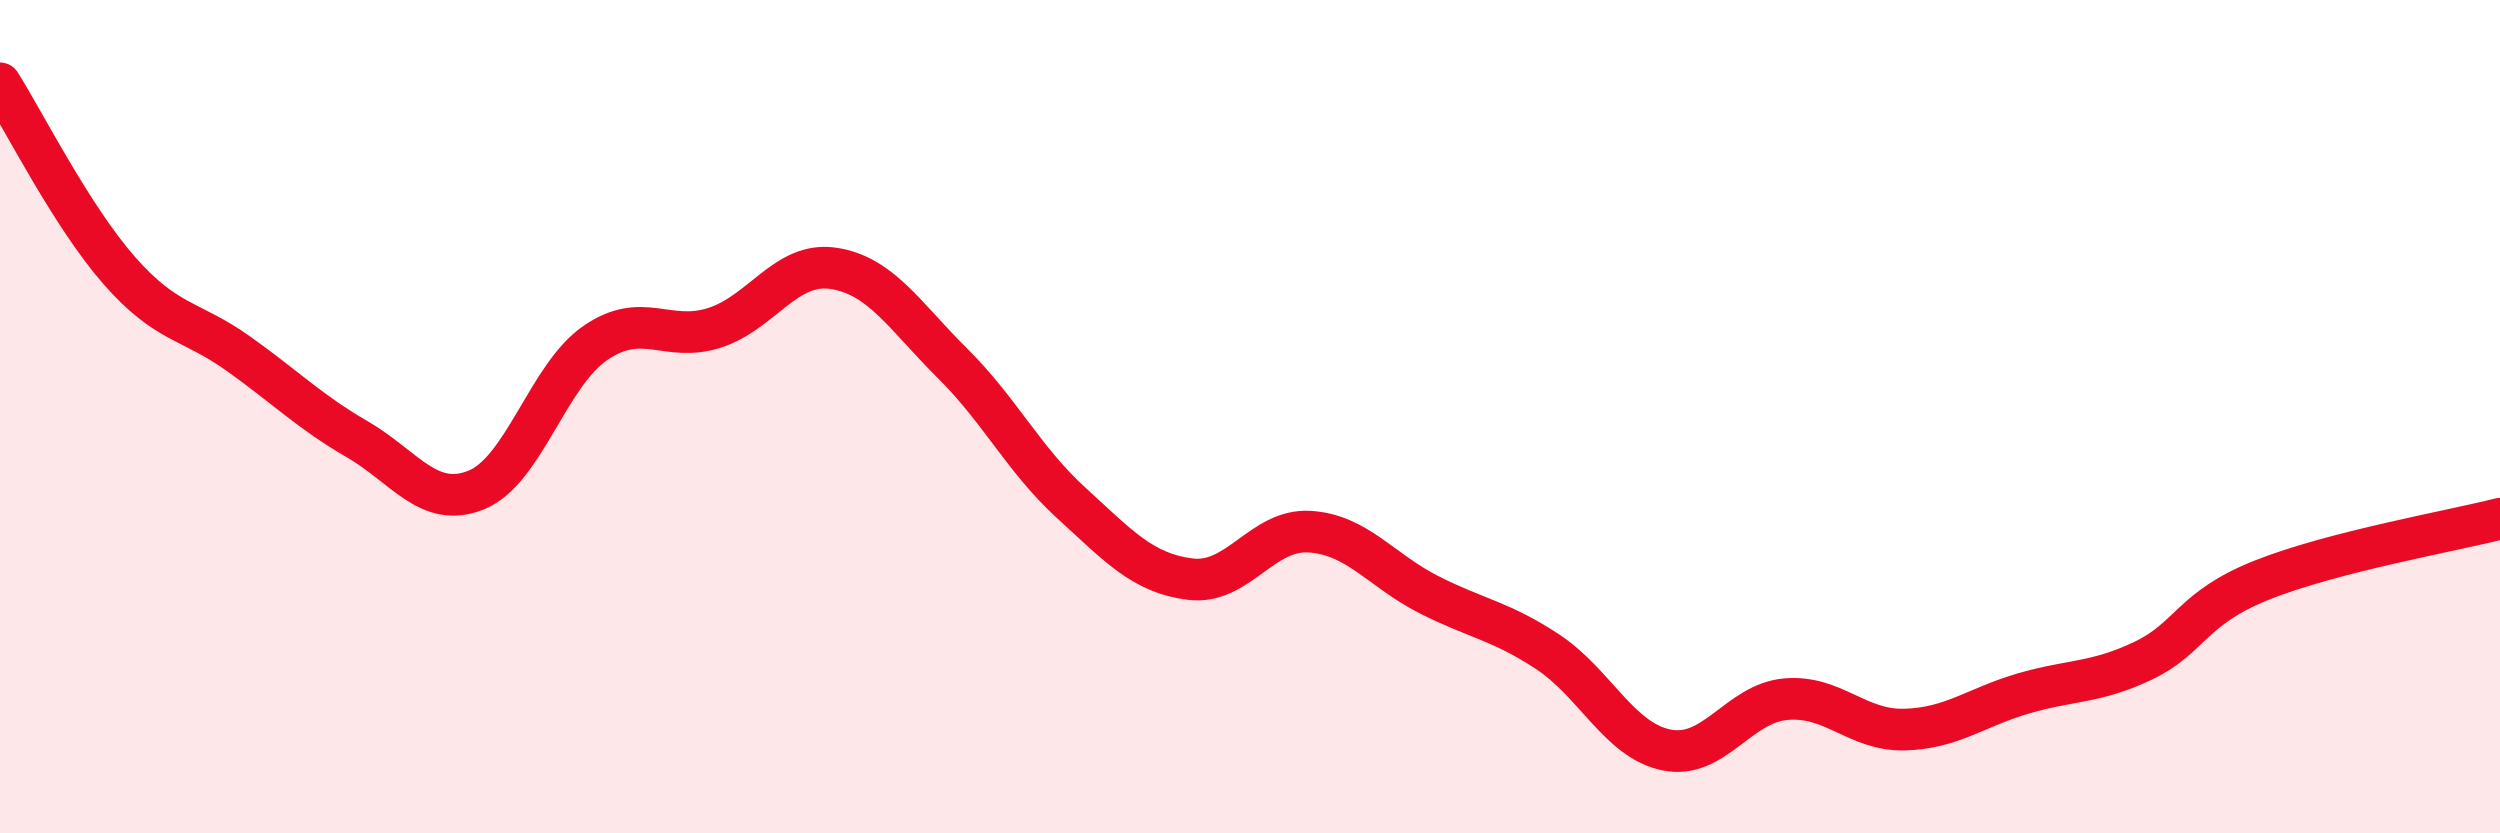 
    <svg width="60" height="20" viewBox="0 0 60 20" xmlns="http://www.w3.org/2000/svg">
      <path
        d="M 0,2 C 0.57,2.9 1.72,5.19 2.86,6.49 C 4,7.79 4.57,7.67 5.71,8.48 C 6.85,9.29 7.43,9.88 8.57,10.54 C 9.71,11.2 10.29,12.22 11.43,11.76 C 12.57,11.3 13.15,9.01 14.29,8.23 C 15.43,7.45 16,8.23 17.14,7.87 C 18.28,7.51 18.86,6.27 20,6.44 C 21.14,6.61 21.72,7.59 22.86,8.72 C 24,9.85 24.57,11.03 25.71,12.07 C 26.85,13.11 27.43,13.76 28.57,13.9 C 29.71,14.04 30.29,12.69 31.43,12.76 C 32.57,12.83 33.15,13.69 34.29,14.27 C 35.43,14.85 36,14.89 37.14,15.64 C 38.28,16.39 38.86,17.77 40,18 C 41.14,18.23 41.72,16.88 42.86,16.78 C 44,16.68 44.57,17.54 45.71,17.51 C 46.85,17.48 47.43,16.97 48.57,16.64 C 49.71,16.31 50.29,16.4 51.43,15.86 C 52.57,15.32 52.58,14.6 54.29,13.92 C 56,13.24 58.86,12.74 60,12.45L60 20L0 20Z"
        fill="#EB0A25"
        opacity="0.1"
        stroke-linecap="round"
        stroke-linejoin="round"
      />
      <path
        d="M 0,2 C 0.57,2.9 1.72,5.19 2.86,6.49 C 4,7.79 4.57,7.67 5.71,8.48 C 6.85,9.29 7.43,9.88 8.57,10.54 C 9.71,11.2 10.29,12.22 11.43,11.76 C 12.57,11.3 13.15,9.01 14.29,8.23 C 15.43,7.45 16,8.23 17.14,7.87 C 18.28,7.51 18.86,6.27 20,6.44 C 21.14,6.61 21.72,7.59 22.86,8.72 C 24,9.85 24.57,11.03 25.71,12.07 C 26.85,13.11 27.43,13.76 28.57,13.9 C 29.71,14.04 30.29,12.69 31.43,12.76 C 32.57,12.83 33.15,13.69 34.29,14.27 C 35.43,14.85 36,14.89 37.14,15.64 C 38.28,16.39 38.86,17.77 40,18 C 41.14,18.23 41.72,16.88 42.86,16.78 C 44,16.68 44.57,17.54 45.71,17.51 C 46.85,17.48 47.43,16.97 48.57,16.64 C 49.71,16.31 50.29,16.4 51.43,15.86 C 52.57,15.32 52.58,14.6 54.29,13.92 C 56,13.24 58.86,12.74 60,12.45"
        stroke="#EB0A25"
        stroke-width="1"
        fill="none"
        stroke-linecap="round"
        stroke-linejoin="round"
      />
    </svg>
  